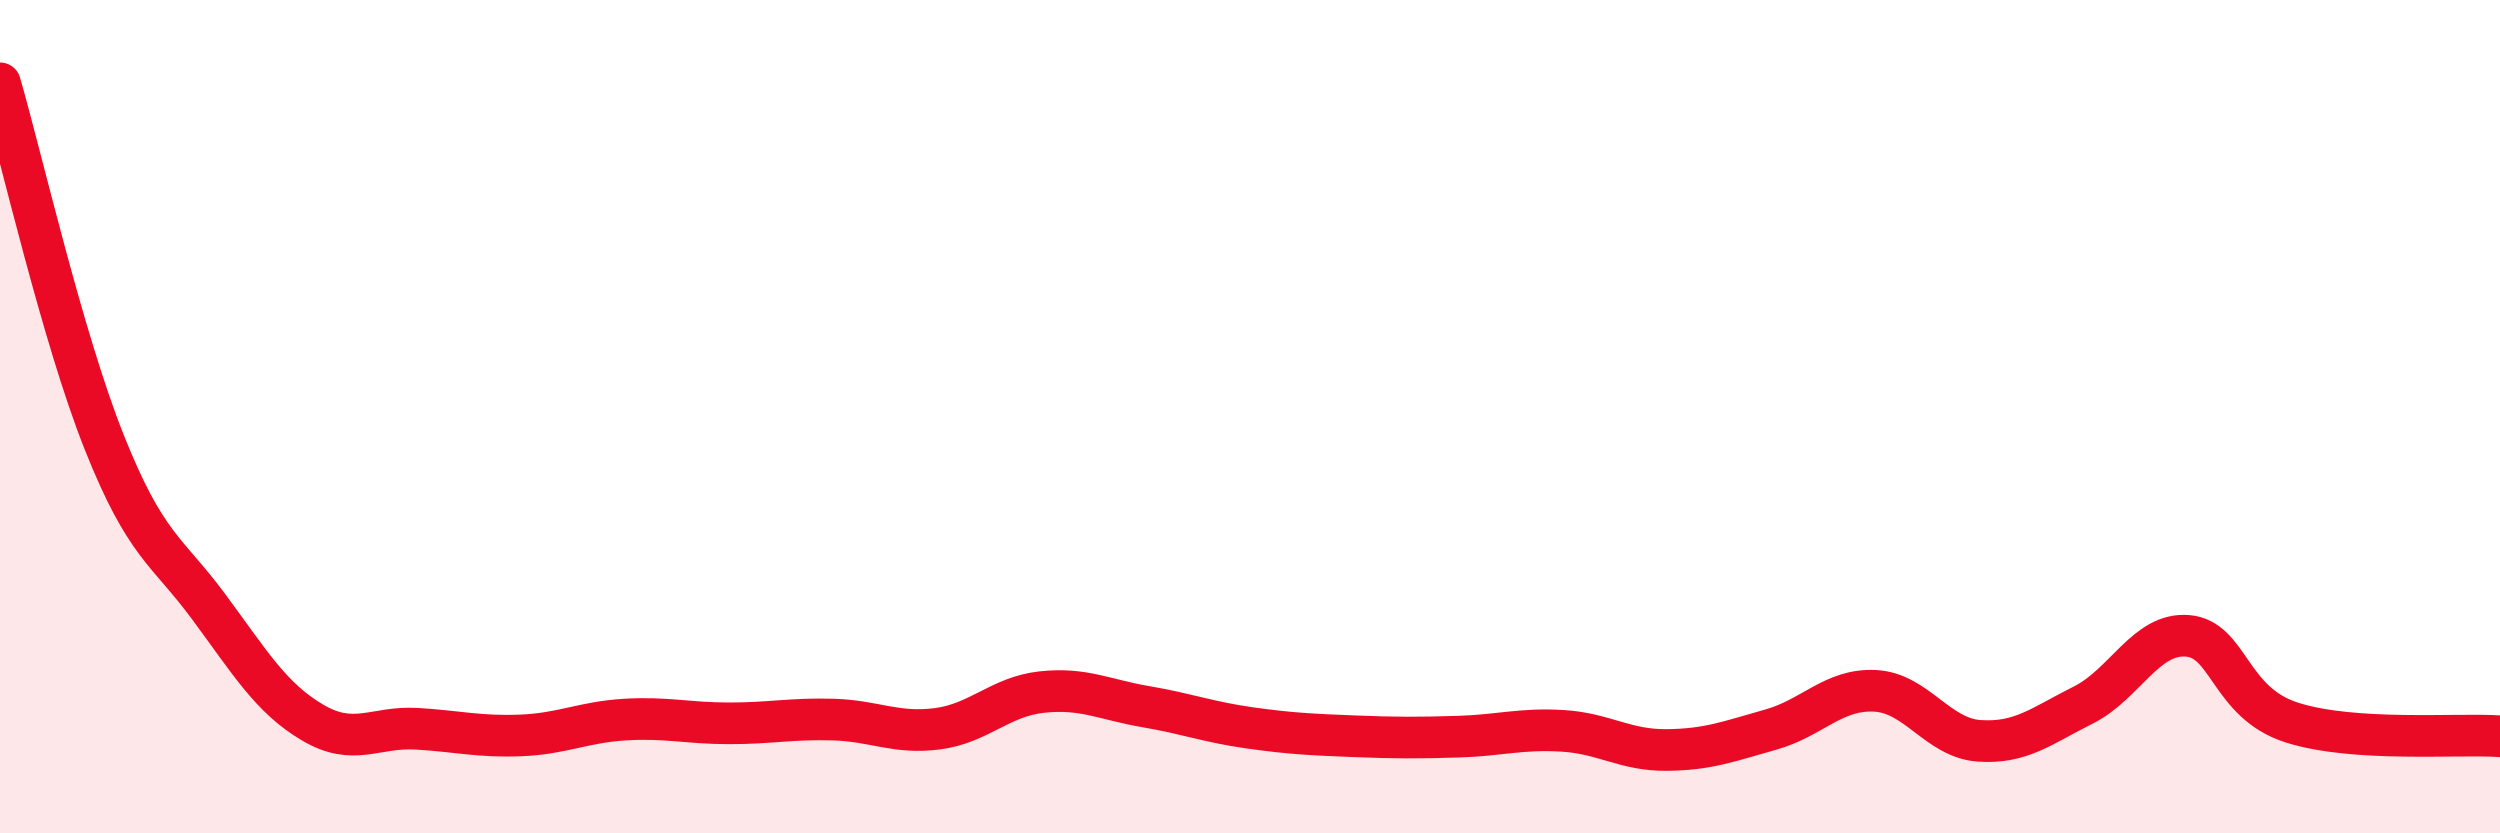 
    <svg width="60" height="20" viewBox="0 0 60 20" xmlns="http://www.w3.org/2000/svg">
      <path
        d="M 0,2 C 0.5,3.72 1.5,8.1 2.5,10.61 C 3.5,13.12 4,13.2 5,14.55 C 6,15.9 6.5,16.75 7.5,17.34 C 8.5,17.93 9,17.43 10,17.49 C 11,17.55 11.5,17.69 12.5,17.65 C 13.5,17.61 14,17.33 15,17.27 C 16,17.21 16.5,17.36 17.5,17.36 C 18.5,17.36 19,17.24 20,17.27 C 21,17.3 21.5,17.62 22.5,17.49 C 23.5,17.36 24,16.72 25,16.61 C 26,16.5 26.5,16.79 27.5,16.96 C 28.5,17.13 29,17.33 30,17.47 C 31,17.61 31.5,17.63 32.5,17.67 C 33.5,17.71 34,17.71 35,17.68 C 36,17.65 36.5,17.48 37.5,17.54 C 38.5,17.6 39,18.01 40,18 C 41,17.99 41.5,17.79 42.5,17.51 C 43.5,17.23 44,16.53 45,16.58 C 46,16.63 46.5,17.71 47.5,17.78 C 48.5,17.85 49,17.42 50,16.92 C 51,16.42 51.5,15.18 52.5,15.26 C 53.5,15.34 53.5,16.86 55,17.34 C 56.5,17.82 59,17.6 60,17.67L60 20L0 20Z"
        fill="#EB0A25"
        opacity="0.1"
        stroke-linecap="round"
        stroke-linejoin="round"
      />
      <path
        d="M 0,2 C 0.5,3.72 1.5,8.1 2.5,10.61 C 3.5,13.12 4,13.2 5,14.55 C 6,15.9 6.5,16.75 7.5,17.34 C 8.5,17.93 9,17.43 10,17.49 C 11,17.55 11.5,17.69 12.5,17.65 C 13.5,17.61 14,17.33 15,17.27 C 16,17.21 16.5,17.36 17.5,17.36 C 18.5,17.36 19,17.24 20,17.27 C 21,17.3 21.5,17.62 22.5,17.49 C 23.5,17.36 24,16.72 25,16.61 C 26,16.5 26.5,16.79 27.5,16.96 C 28.5,17.13 29,17.33 30,17.47 C 31,17.61 31.5,17.63 32.5,17.67 C 33.5,17.71 34,17.71 35,17.68 C 36,17.65 36.5,17.48 37.5,17.54 C 38.5,17.6 39,18.01 40,18 C 41,17.99 41.5,17.79 42.5,17.51 C 43.5,17.23 44,16.53 45,16.58 C 46,16.63 46.5,17.71 47.5,17.78 C 48.5,17.85 49,17.42 50,16.92 C 51,16.42 51.5,15.18 52.5,15.26 C 53.5,15.34 53.5,16.86 55,17.34 C 56.5,17.82 59,17.6 60,17.67"
        stroke="#EB0A25"
        stroke-width="1"
        fill="none"
        stroke-linecap="round"
        stroke-linejoin="round"
      />
    </svg>
  